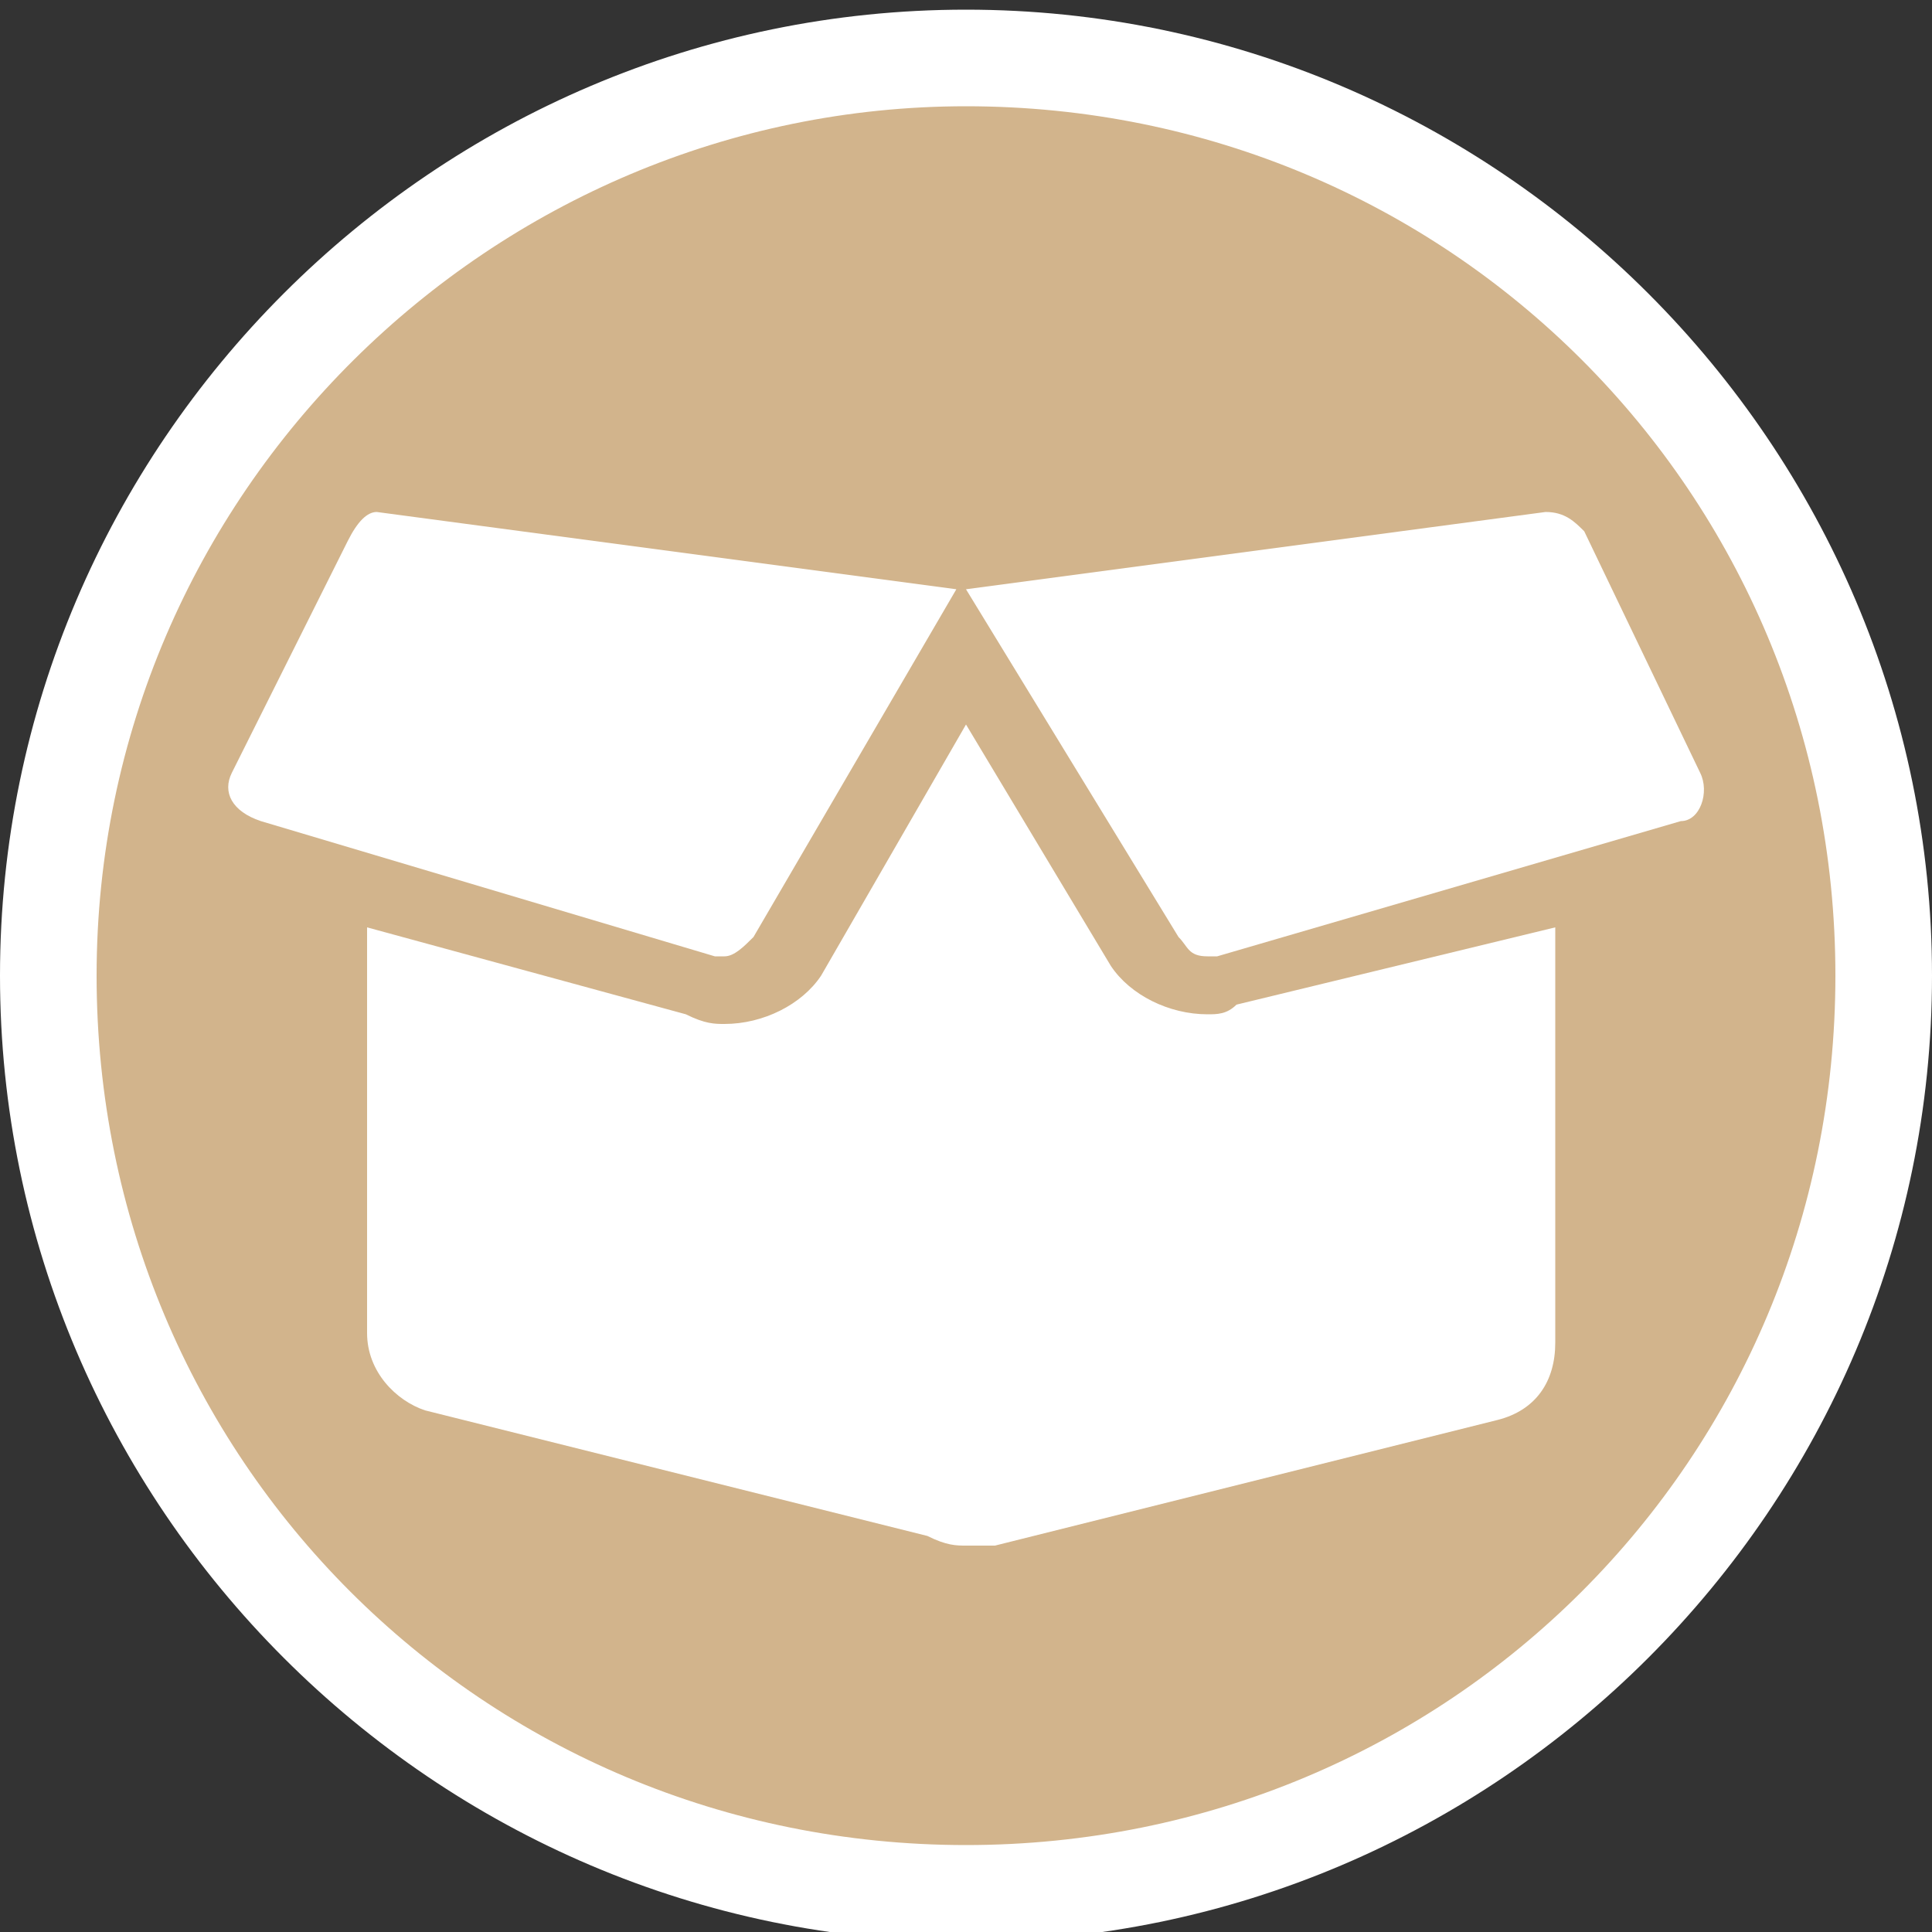 <svg width="20px" height="20px" version="1.1" id="Layer_1" xmlns="http://www.w3.org/2000/svg" xmlns:xlink="http://www.w3.org/1999/xlink" x="0px" y="0px"
	 viewBox="0 0 20 20" style="enable-background:new 0 0 20 20;" xml:space="preserve">
<rect x="0" y="0" width="20" height="20" fill="#333333" stroke="none"/>
<style type="text/css">
	.st0{fill:#D2B48C;}
	.st1{fill:#FFFFFF;}
</style>
<g>
	<circle class="st0" cx="10" cy="10.1" r="9.5"/>
	<path class="st1" d="M10,1.1c5,0,9,4,9,9s-4,9-9,9s-9-4-9-9S5.1,1.1,10,1.1 M10,0.1c-5.5,0-10,4.5-10,10s4.5,10,10,10s10-4.5,10-10
		S15.5,0.1,10,0.1L10,0.1z"/>
</g>
<g>
	<path class="st1" d="M16,5.3c0.2,0,0.3,0.1,0.4,0.2L17.6,8c0.1,0.2,0,0.5-0.2,0.5l-4.8,1.4h-0.1c-0.2,0-0.2-0.1-0.3-0.2L10,6.1
		L16,5.3C15.9,5.3,16,5.3,16,5.3"/>
	<path class="st1" d="M3.9,5.3C3.9,5.3,4,5.3,3.9,5.3l6,0.8L7.8,9.7C7.7,9.8,7.6,9.9,7.5,9.9H7.4L2.7,8.5C2.4,8.4,2.3,8.2,2.4,8
		l1.2-2.4C3.7,5.4,3.8,5.3,3.9,5.3"/>
	<path class="st1" d="M10,7.5l1.5,2.5c0.2,0.3,0.6,0.5,1,0.5c0.1,0,0.2,0,0.3-0.1l3.3-0.8v4.3c0,0.4-0.2,0.7-0.6,0.8L10.3,16
		c-0.1,0-0.2,0-0.3,0s-0.2,0-0.4-0.1l-5.2-1.3c-0.3-0.1-0.6-0.4-0.6-0.8V9.6l3.3,0.9c0.2,0.1,0.3,0.1,0.4,0.1c0.4,0,0.8-0.2,1-0.5
		L10,7.5"/>
</g>
</svg>
